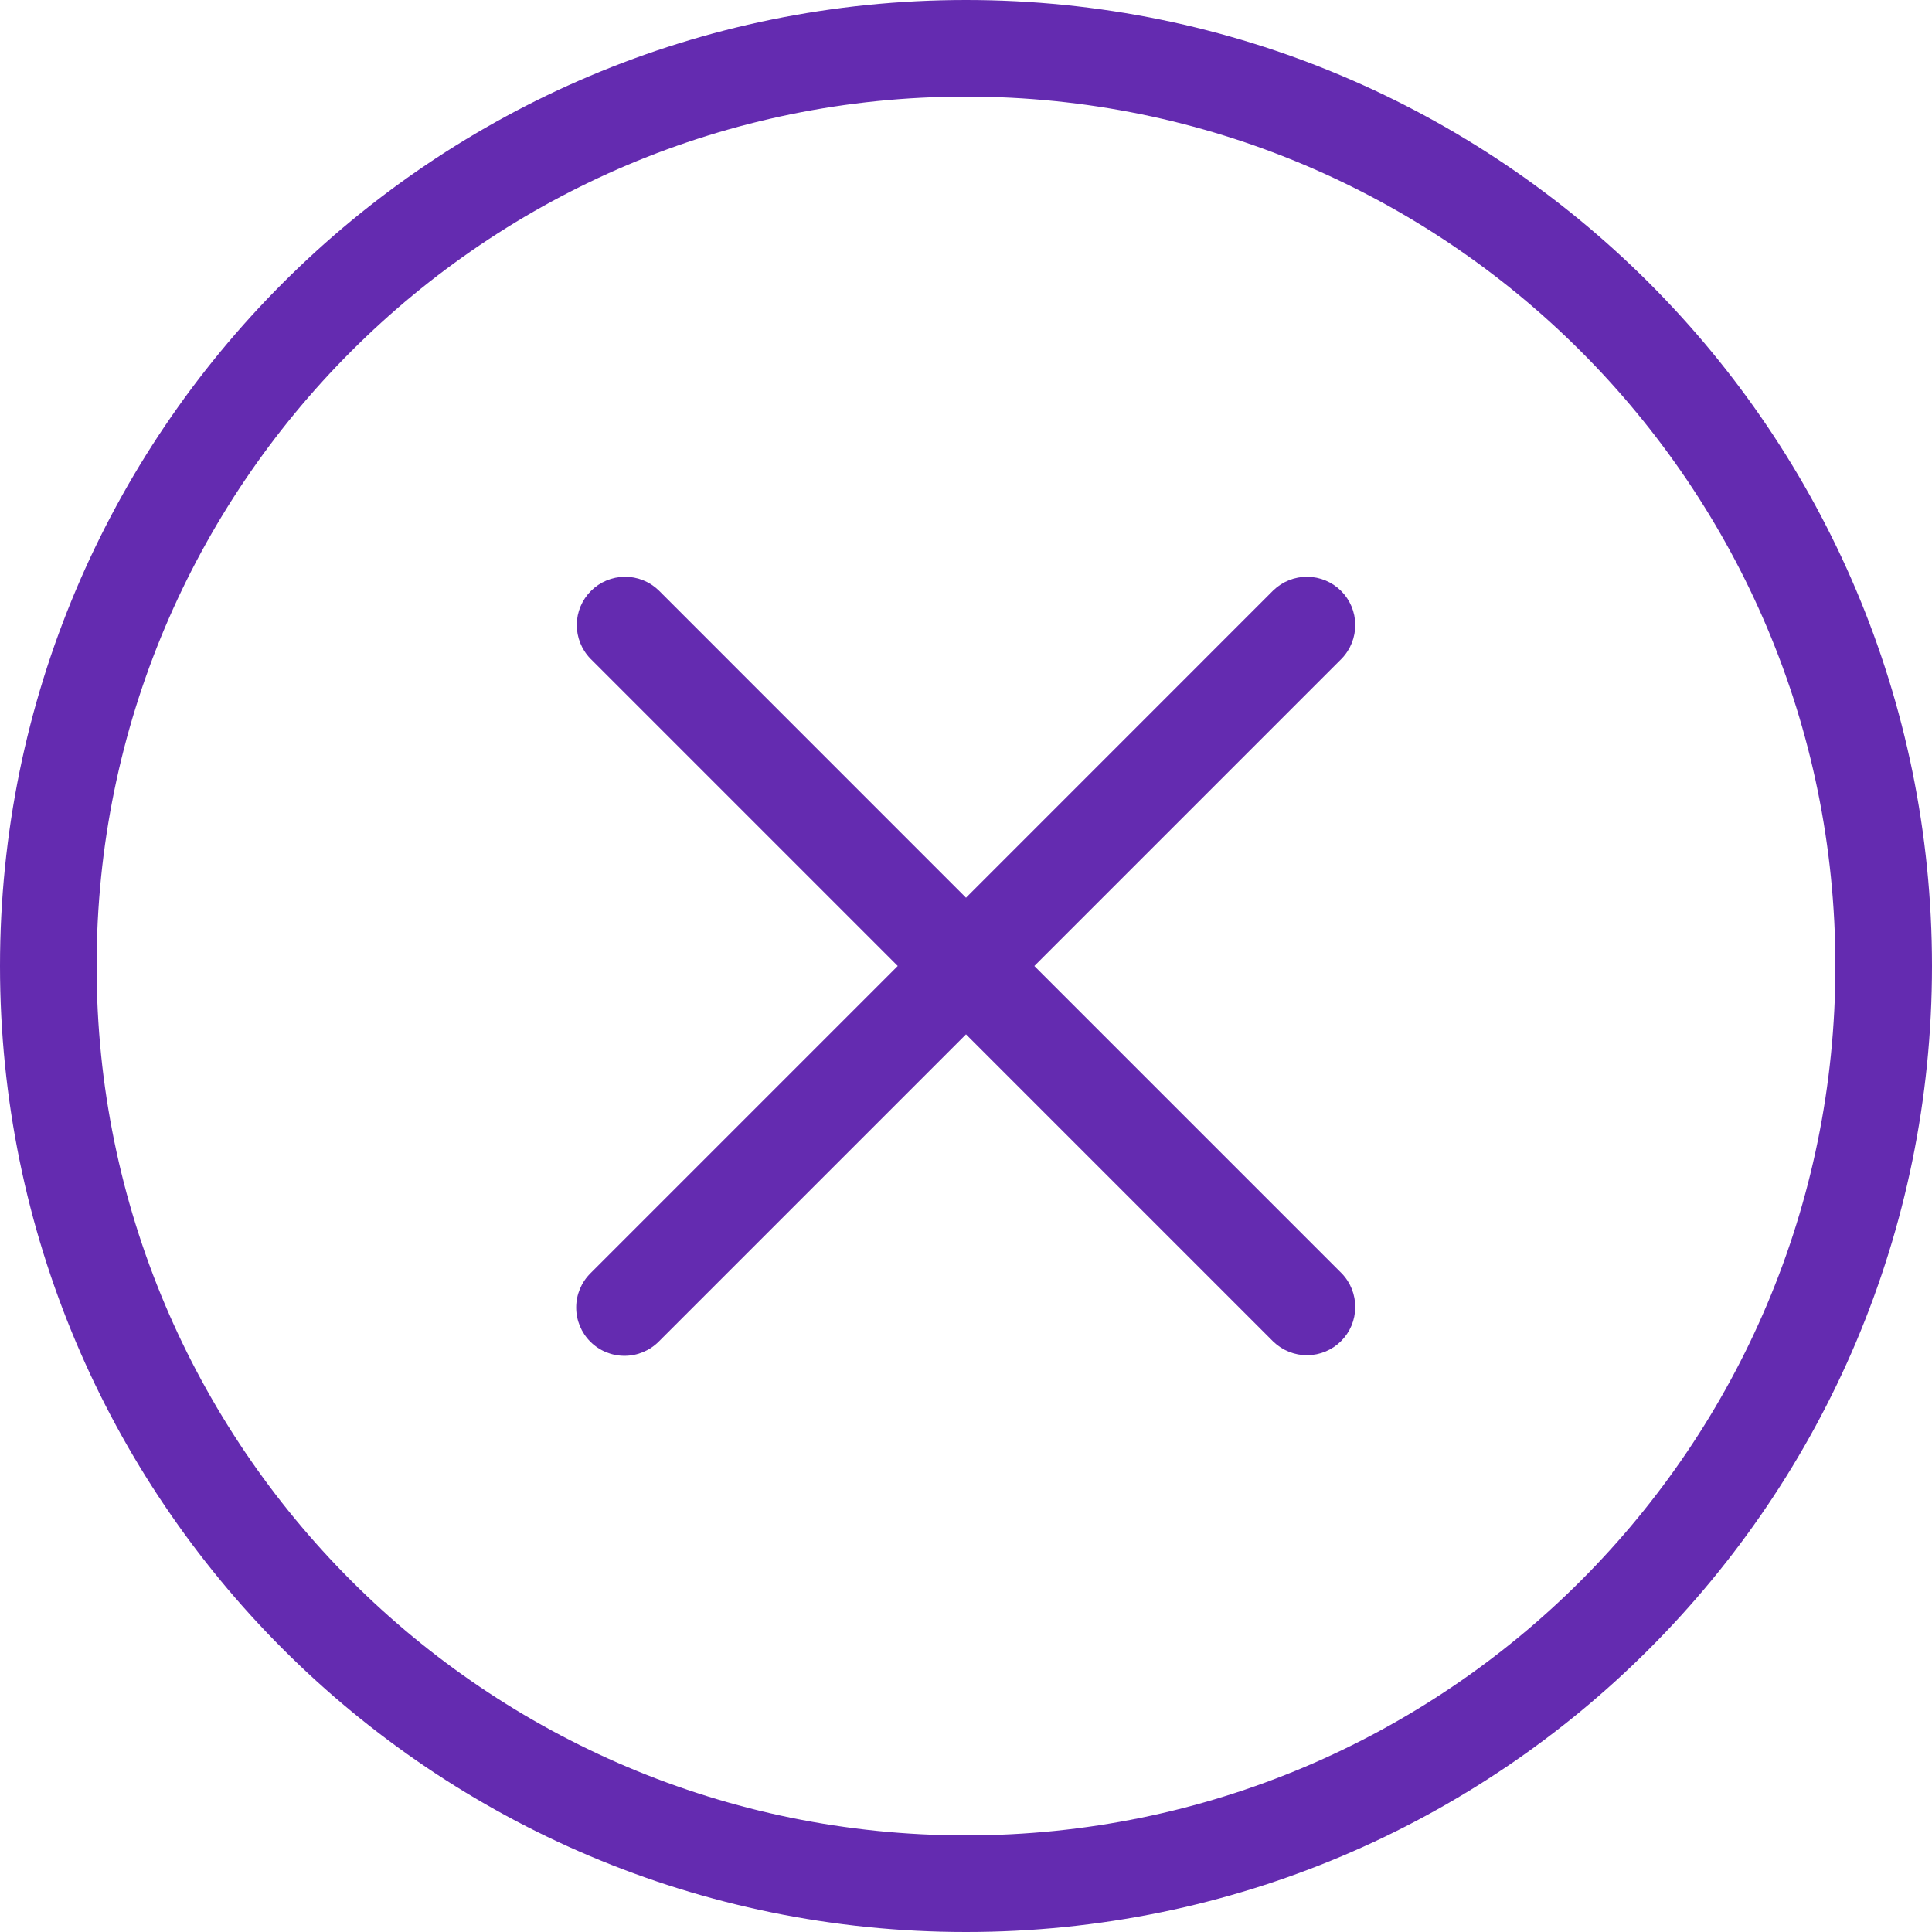 <?xml version="1.0" encoding="UTF-8"?> <svg xmlns="http://www.w3.org/2000/svg" width="30" height="30" viewBox="0 0 30 30" fill="none"><path d="M9.167 20.834C9.026 20.693 8.947 20.502 8.947 20.303C8.947 20.104 9.026 19.914 9.167 19.773L13.94 15L9.167 10.227C9.03 10.085 8.955 9.896 8.956 9.699C8.958 9.503 9.037 9.315 9.176 9.176C9.315 9.037 9.503 8.958 9.7 8.956C9.896 8.954 10.086 9.03 10.227 9.166L15 13.94L19.773 9.166C19.915 9.03 20.104 8.954 20.301 8.956C20.498 8.958 20.686 9.037 20.825 9.176C20.964 9.315 21.043 9.503 21.044 9.699C21.046 9.896 20.971 10.085 20.834 10.227L16.061 15L20.834 19.773C20.971 19.914 21.046 20.104 21.044 20.3C21.043 20.497 20.964 20.685 20.825 20.824C20.686 20.963 20.498 21.042 20.301 21.044C20.104 21.046 19.915 20.97 19.773 20.834L15 16.061L10.227 20.834C10.087 20.974 9.896 21.053 9.697 21.053C9.498 21.053 9.307 20.974 9.167 20.834Z" fill="#642BB0"></path><path fill-rule="evenodd" clip-rule="evenodd" d="M15 30C23.285 30 30 23.285 30 15C30 6.715 23.285 0 15 0C6.715 0 0 6.715 0 15C0 23.285 6.715 30 15 30ZM15 28.5C22.456 28.5 28.5 22.456 28.5 15C28.5 7.544 22.456 1.5 15 1.5C7.544 1.5 1.5 7.544 1.5 15C1.5 22.456 7.544 28.5 15 28.5Z" fill="#642BB0"></path></svg> 